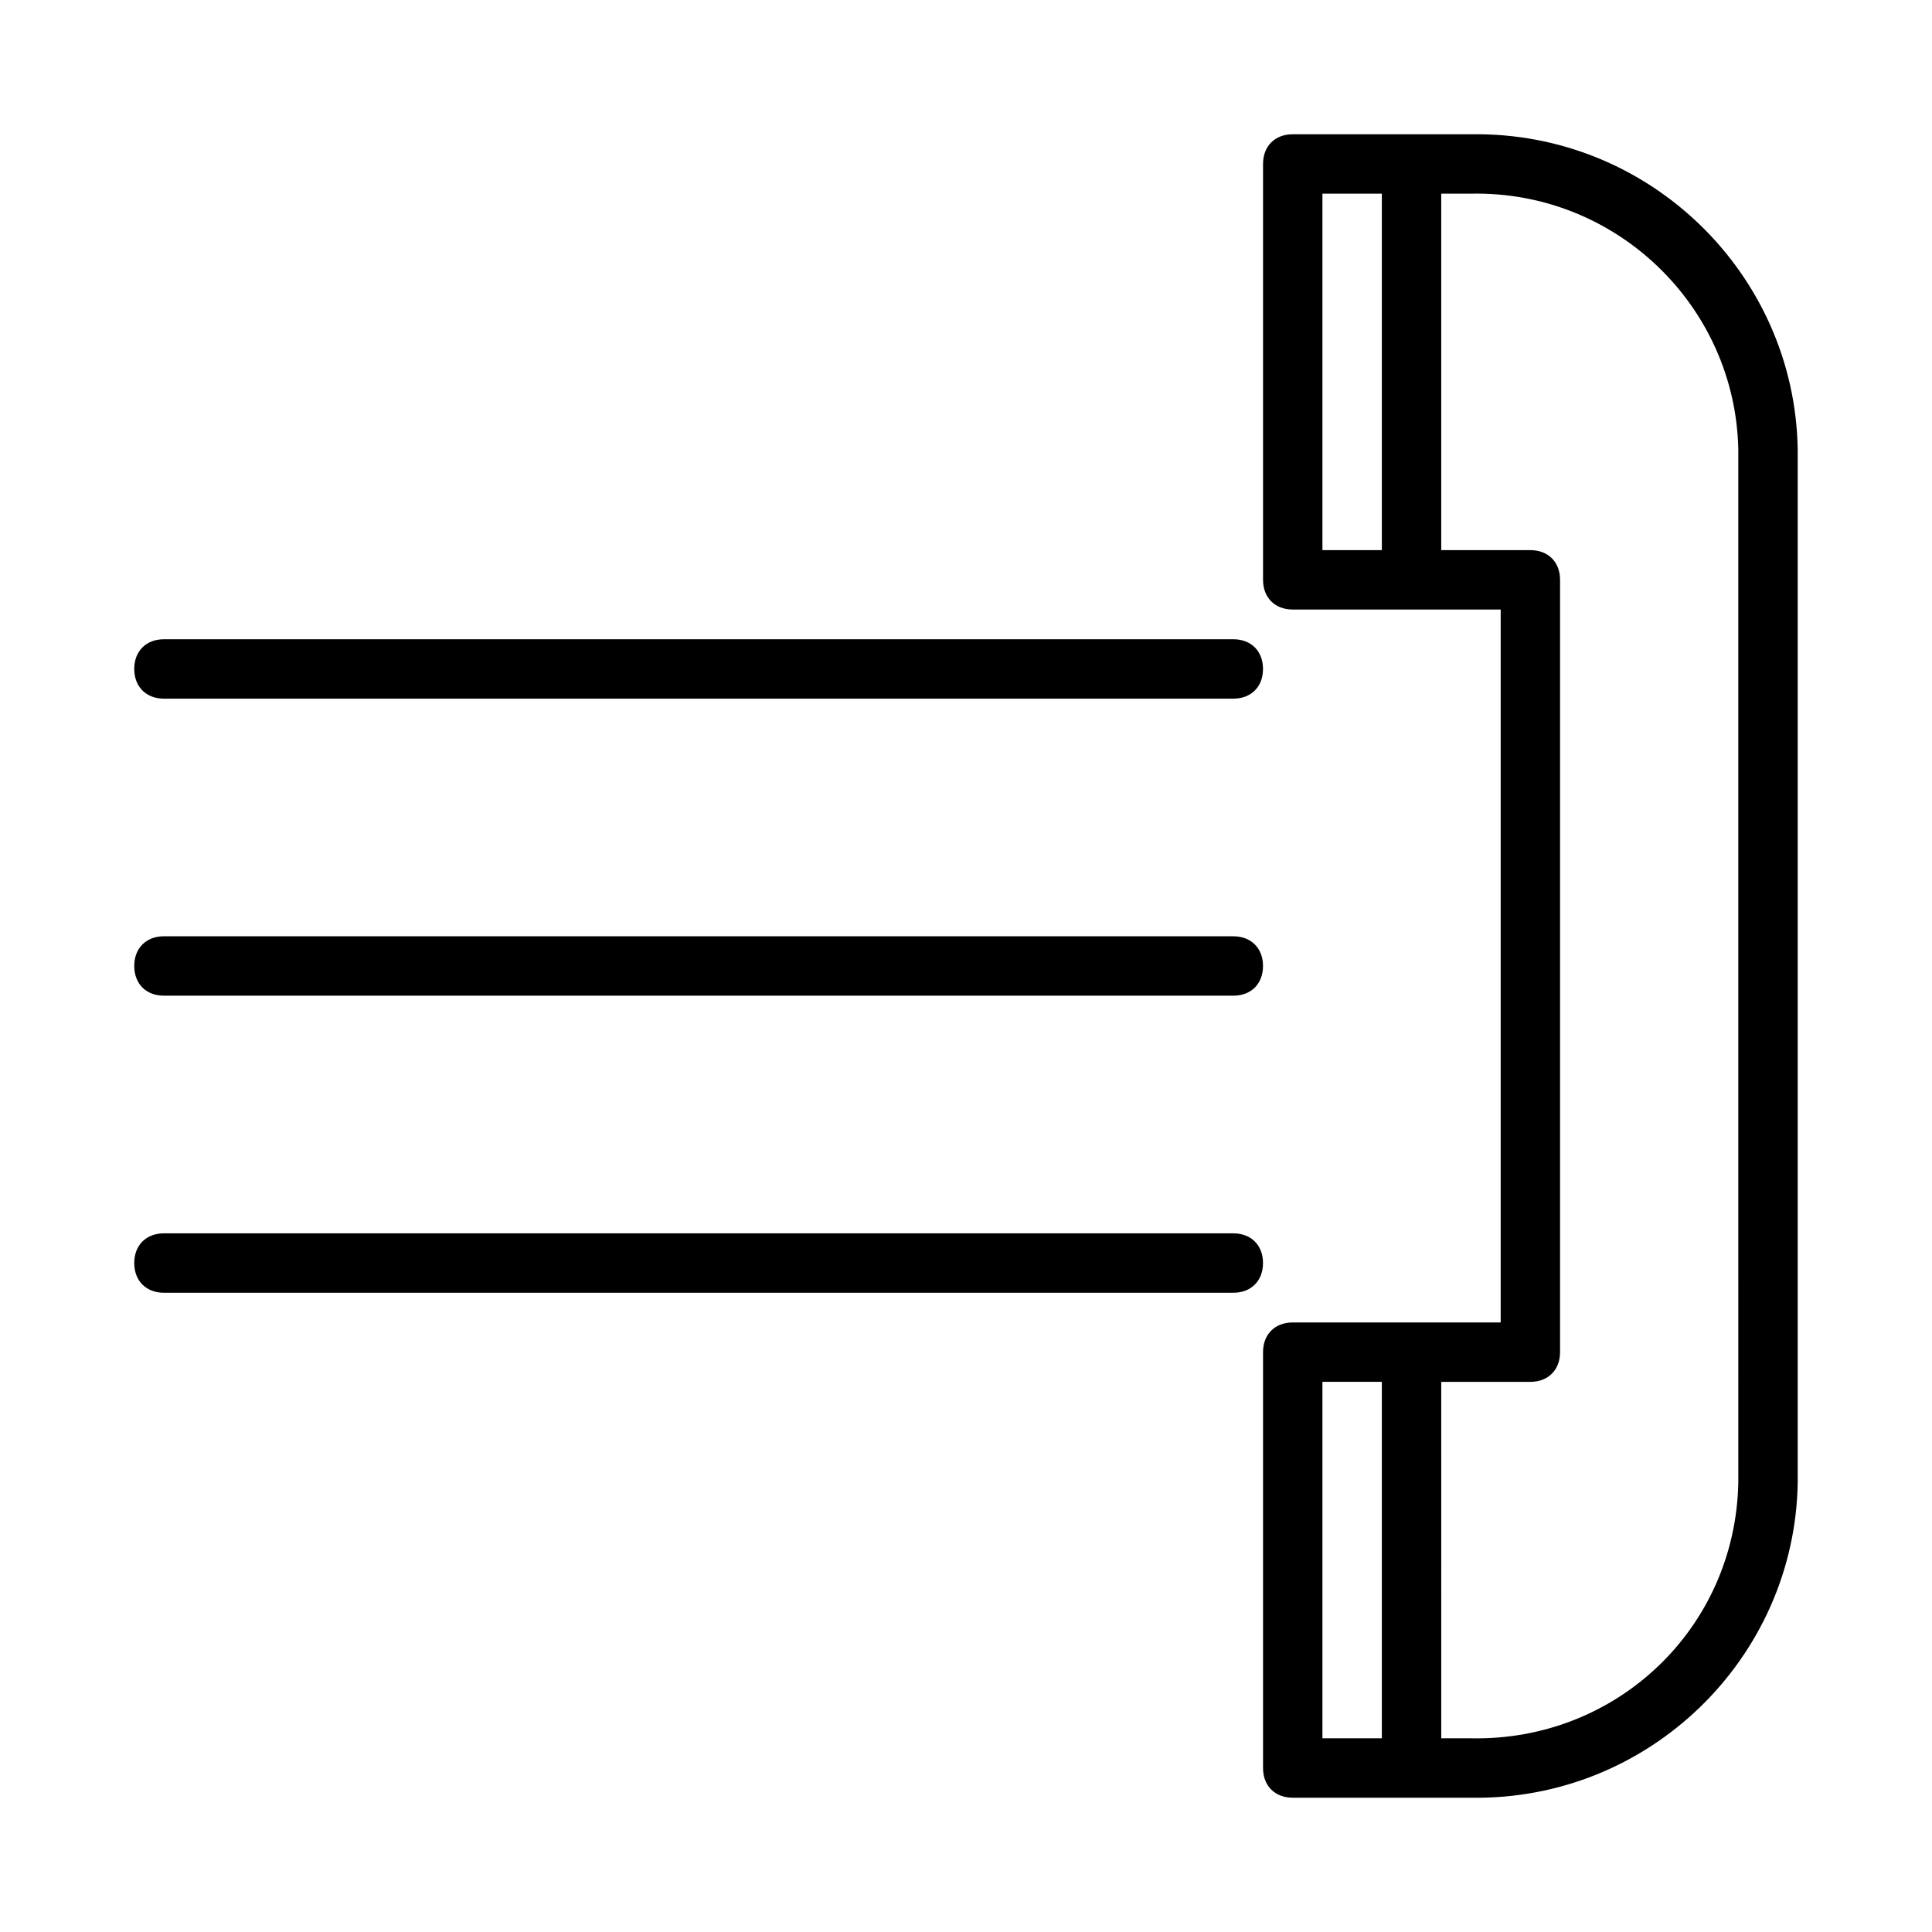 <?xml version="1.0" encoding="UTF-8"?>
<!-- Uploaded to: ICON Repo, www.svgrepo.com, Generator: ICON Repo Mixer Tools -->
<svg fill="#000000" width="800px" height="800px" version="1.1" viewBox="144 144 512 512" xmlns="http://www.w3.org/2000/svg">
 <g>
  <path d="m533.82 179.58h-47.23c-4.723 0-7.871 3.148-7.871 7.871v110.21c0 4.723 3.148 7.871 7.871 7.871h55.105v188.93h-55.105c-4.723 0-7.871 3.148-7.871 7.871v110.21c0 4.723 3.148 7.871 7.871 7.871h47.23c47.23 0.789 85.805-37 86.594-83.445l-0.004-273.94c-0.785-46.441-39.359-84.23-86.59-83.441zm-39.363 15.742h15.742v94.465h-15.742zm0 314.88h15.742v94.465h-15.742zm110.21 26.766c-0.789 38.574-32.273 68.488-70.848 67.699h-7.871l-0.004-94.465h23.617c4.723 0 7.871-3.148 7.871-7.871v-204.67c0-4.723-3.148-7.871-7.871-7.871h-23.617v-94.469h7.871c38.574-0.789 70.062 29.914 70.848 67.699z"/>
  <path d="m187.45 329.15h283.39c4.723 0 7.871-3.148 7.871-7.871s-3.148-7.871-7.871-7.871h-283.39c-4.723 0-7.871 3.148-7.871 7.871s3.148 7.871 7.871 7.871z"/>
  <path d="m187.45 407.87h283.39c4.723 0 7.871-3.148 7.871-7.871s-3.148-7.871-7.871-7.871l-283.39-0.004c-4.723 0-7.871 3.148-7.871 7.871 0 4.727 3.148 7.875 7.871 7.875z"/>
  <path d="m187.45 486.59h283.39c4.723 0 7.871-3.148 7.871-7.871s-3.148-7.871-7.871-7.871h-283.39c-4.723 0-7.871 3.148-7.871 7.871s3.148 7.871 7.871 7.871z"/>
 </g>
</svg>